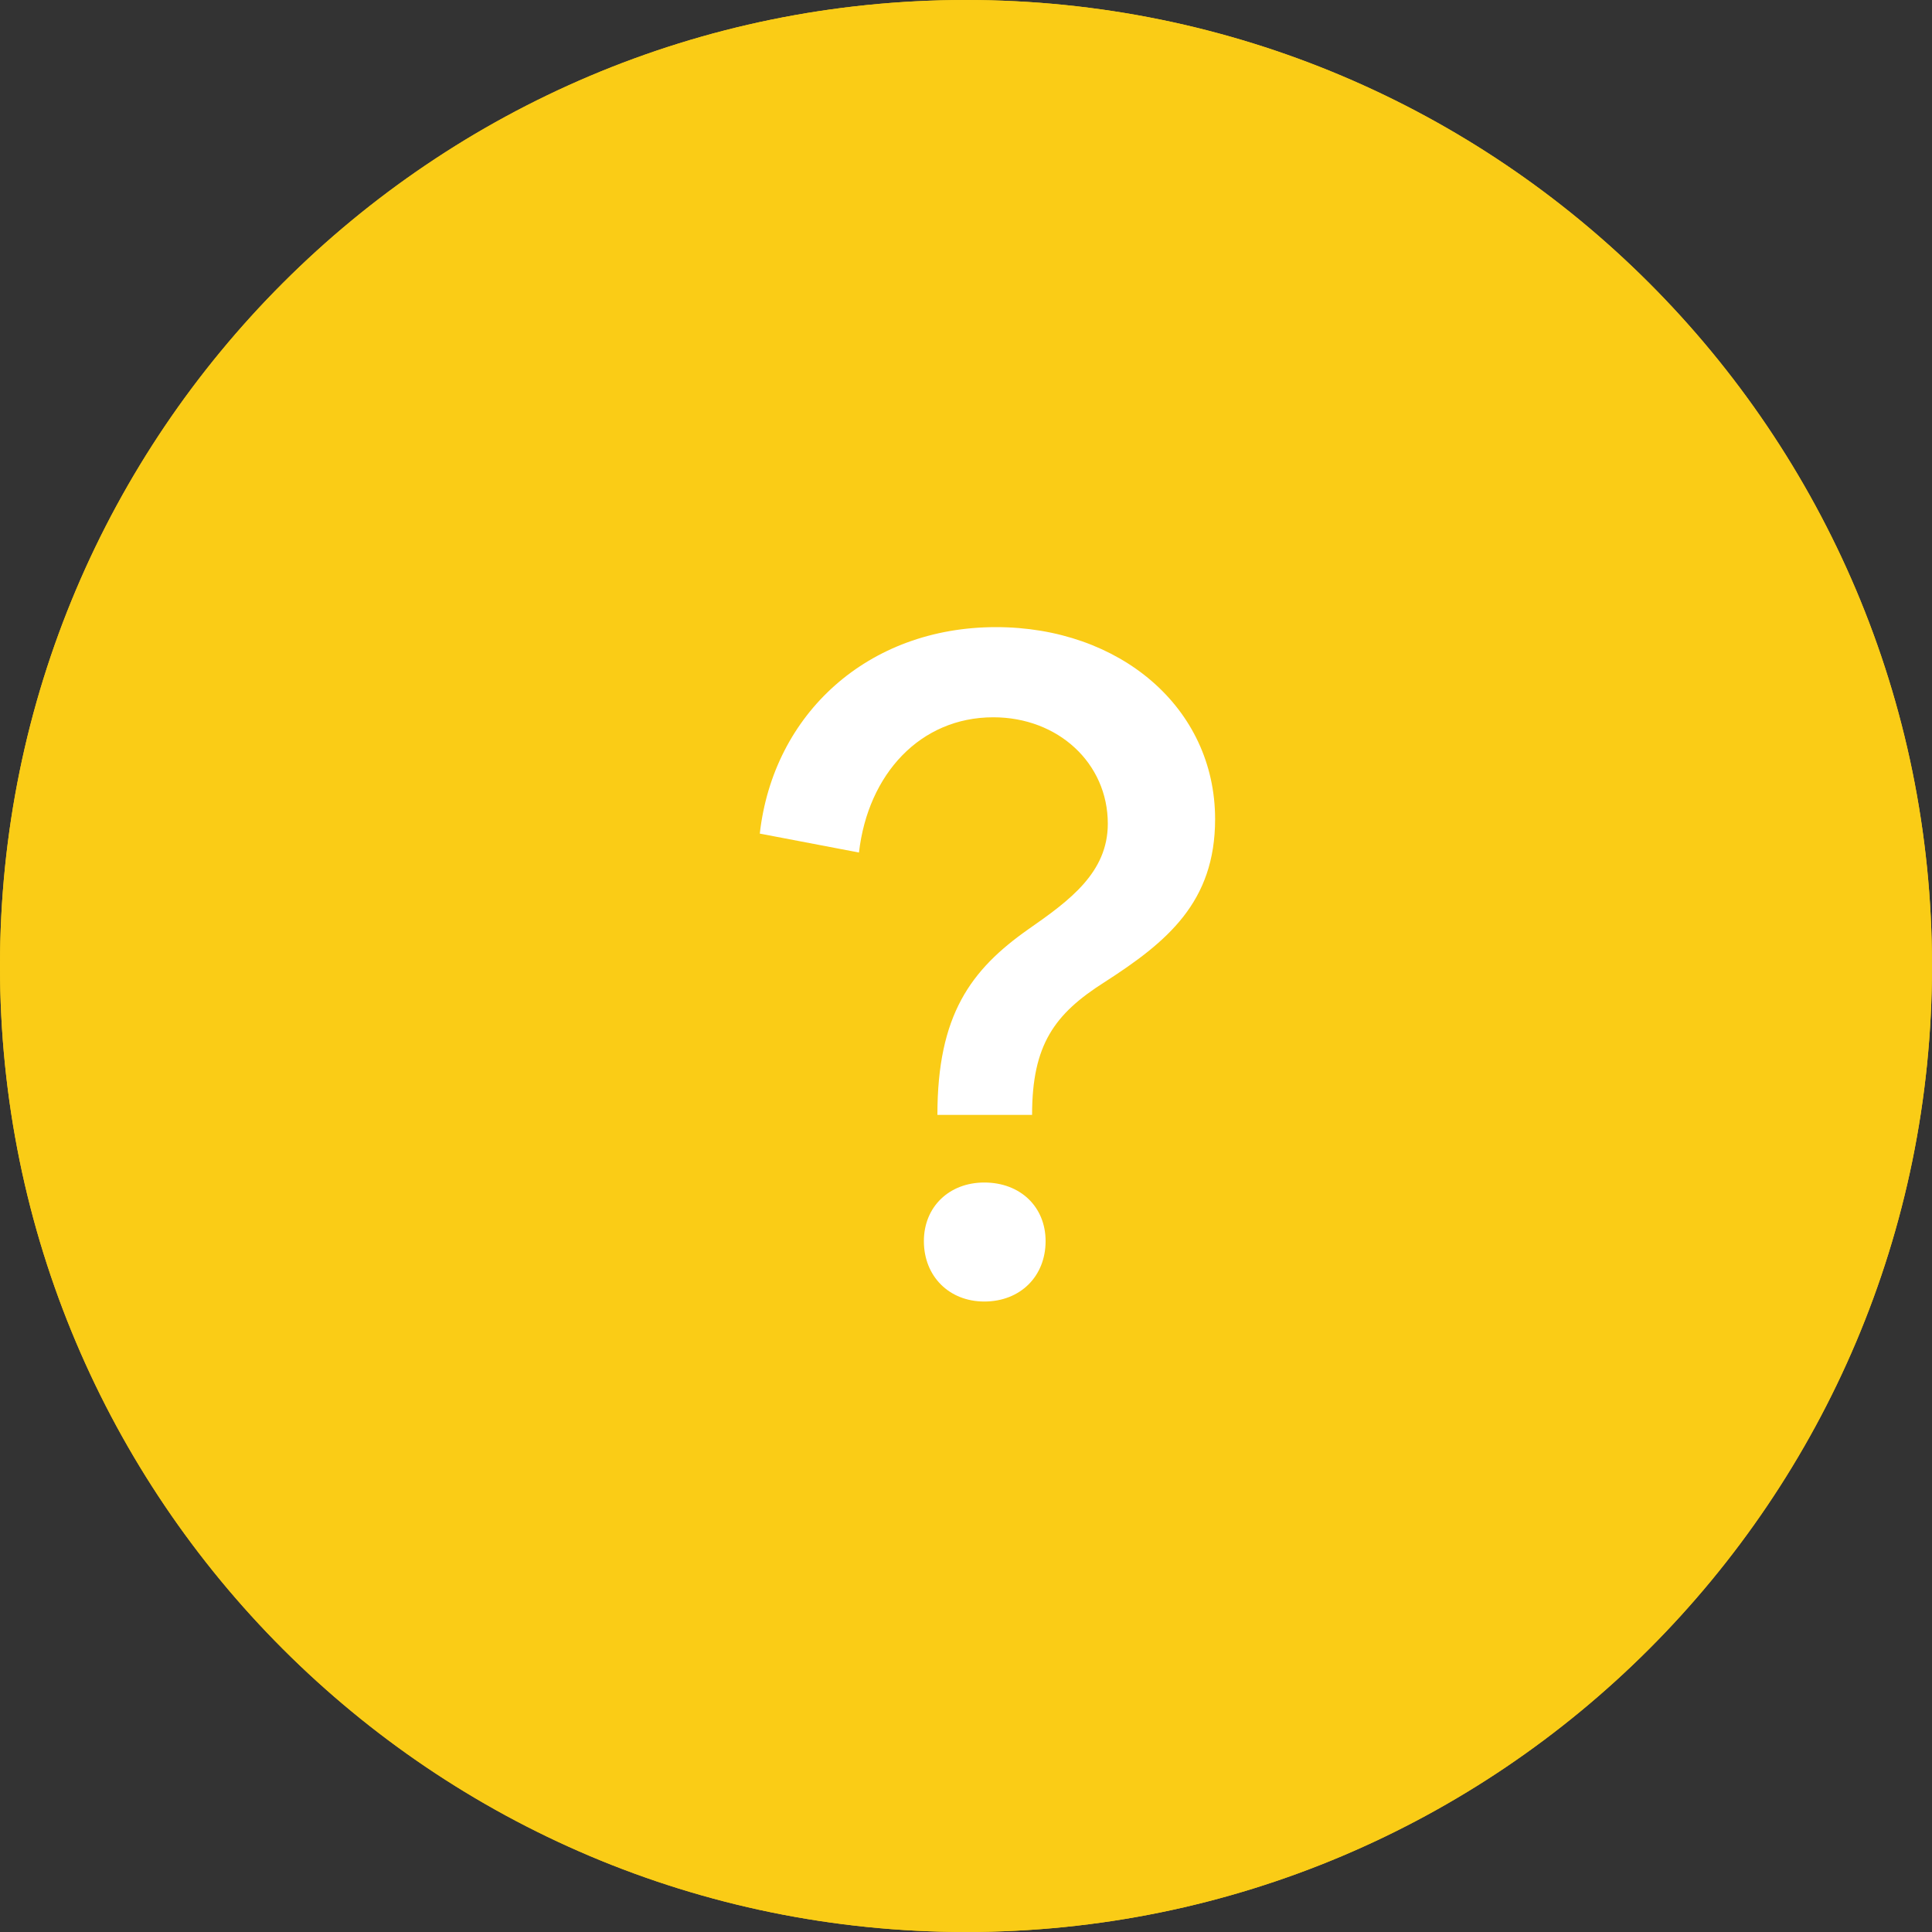 <svg xmlns="http://www.w3.org/2000/svg" width="30" height="30" viewBox="0 0 30 30"><rect x="0" y="0" width="30" height="30" fill="#333333" stroke="none"/><defs><clipPath id="9g82a"><path fill="#fff" d="M0 15C0 6.716 6.716 0 15 0c8.284 0 15 6.716 15 15 0 8.284-6.716 15-15 15-8.284 0-15-6.716-15-15z"/></clipPath></defs><g><g><g><path fill="#facc16" d="M0 15C0 6.716 6.716 0 15 0c8.284 0 15 6.716 15 15 0 8.284-6.716 15-15 15-8.284 0-15-6.716-15-15z"/><path fill="none" stroke="#facc16" stroke-miterlimit="20" stroke-width="4" d="M0 15C0 6.716 6.716 0 15 0c8.284 0 15 6.716 15 15 0 8.284-6.716 15-15 15-8.284 0-15-6.716-15-15z" clip-path="url(&quot;#9g82a&quot;)"/></g><g><path fill="#fff" d="M14.556 17.312c0-1.554.518-2.254 1.414-2.884.644-.448 1.232-.882 1.232-1.638 0-.938-.77-1.652-1.778-1.652-1.134 0-1.946.882-2.086 2.1l-1.54-.294c.21-1.862 1.68-3.206 3.668-3.206 1.918 0 3.402 1.246 3.402 2.982 0 1.288-.742 1.904-1.722 2.534-.77.49-1.12.966-1.12 2.058zm.728 1.05c.56 0 .952.378.952.91 0 .546-.392.938-.952.938-.546 0-.938-.392-.938-.938 0-.532.392-.91.938-.91z"/></g></g></g></svg>